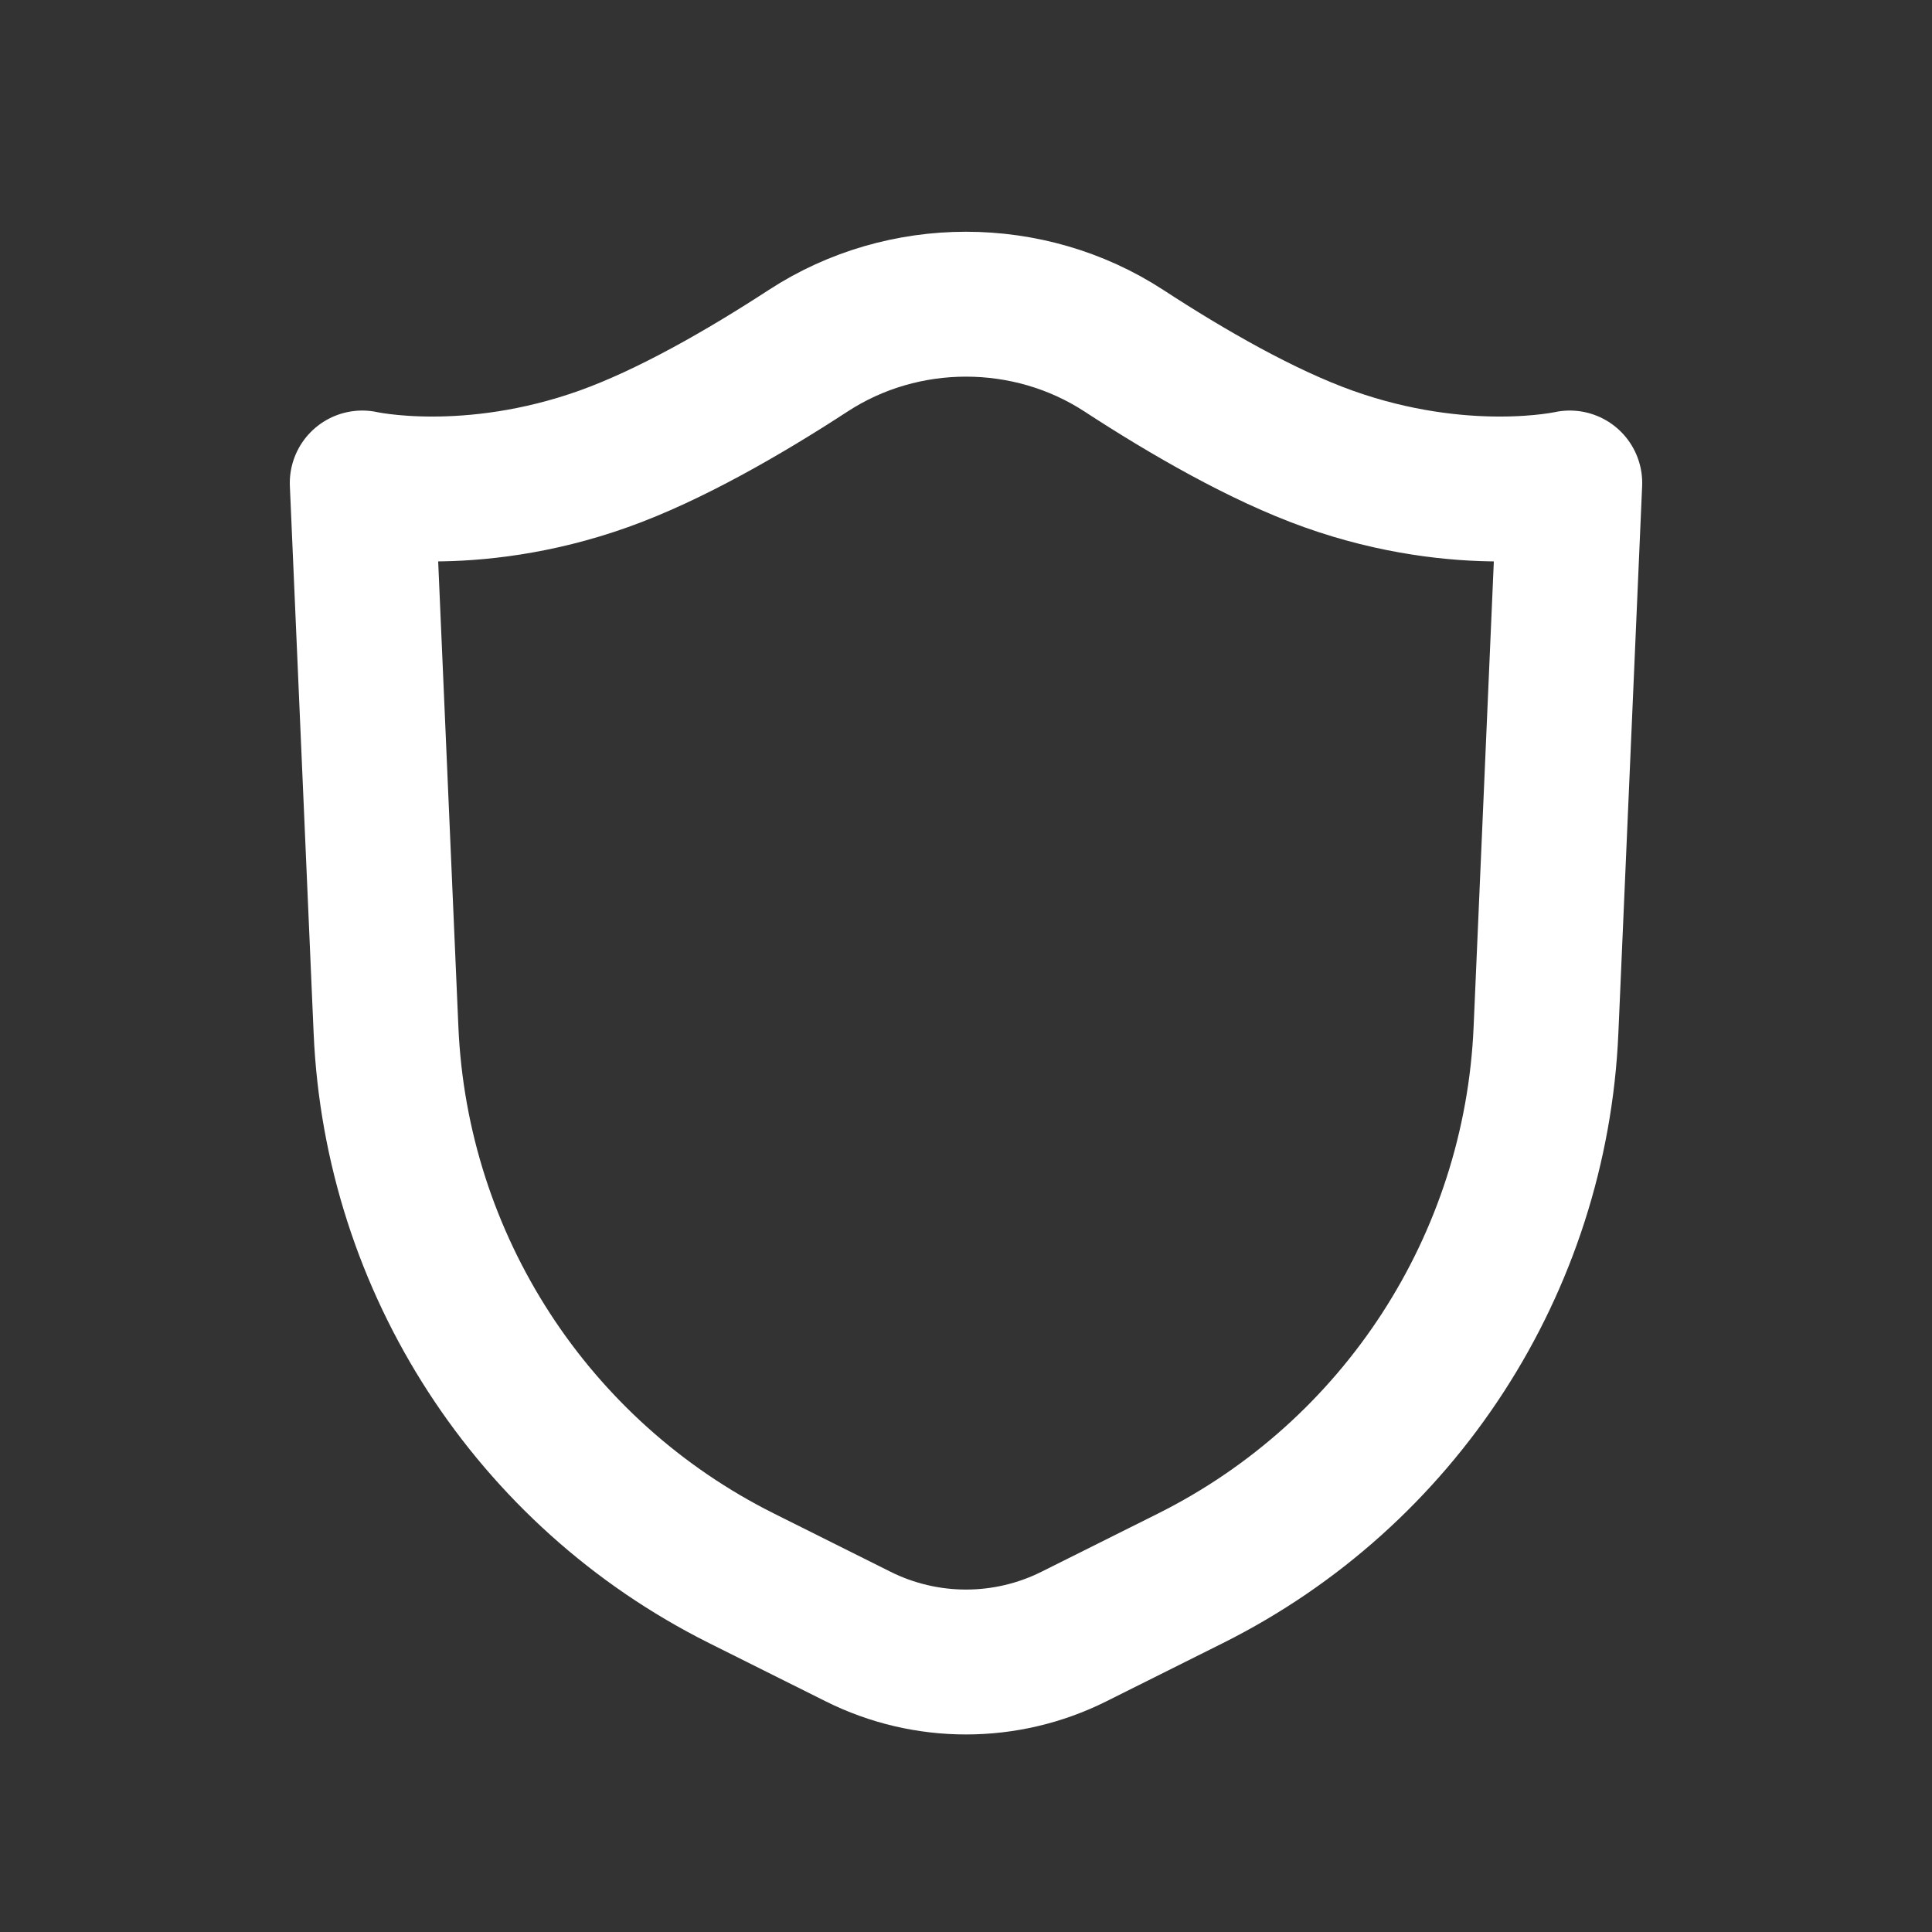 <?xml version="1.0" encoding="UTF-8"?> <svg xmlns="http://www.w3.org/2000/svg" width="20" height="20" viewBox="0 0 20 20" fill="none"><rect x="0" y="0" width="20" height="20" fill="#333333" stroke="none"/><path d="M3.996 10.664L3.75 5C3.75 5 4.852 5.249 6.25 4.75C6.93 4.507 7.703 4.063 8.369 3.629C9.352 2.989 10.648 2.989 11.632 3.629C12.297 4.063 13.07 4.507 13.75 4.75C15.148 5.249 16.25 5 16.25 5L16.004 10.664C15.899 13.083 14.49 15.255 12.325 16.338L11.118 16.941C10.414 17.293 9.586 17.293 8.882 16.941L7.675 16.338C5.51 15.255 4.101 13.083 3.996 10.664Z" stroke="white" stroke-width="1.5" stroke-linecap="round" stroke-linejoin="round"></path></svg> 